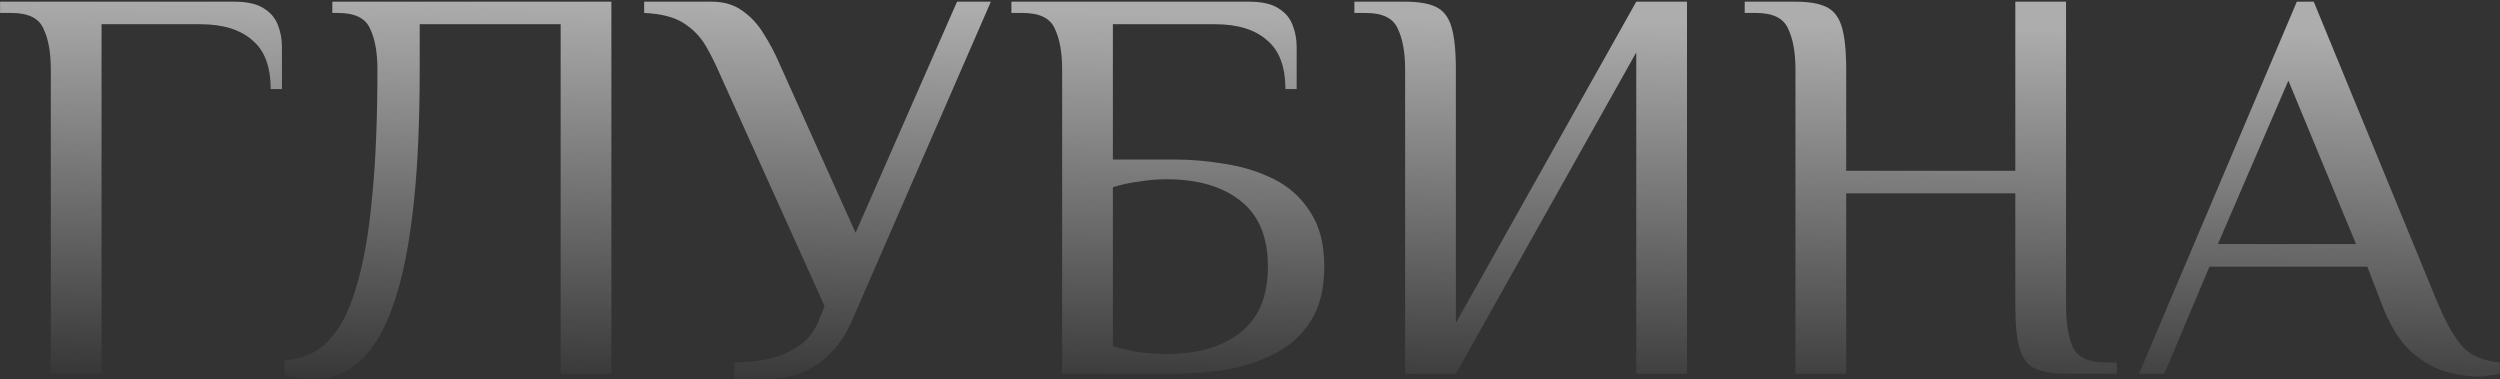 <?xml version="1.0" encoding="UTF-8"?> <svg xmlns="http://www.w3.org/2000/svg" width="1153" height="175" viewBox="0 0 1153 175" fill="none"><rect x="0" y="0" width="1153" height="175" fill="#333333" stroke="none"/><path d="M23.434 172.372V31.972C23.434 24.172 22.308 17.932 20.054 13.252C17.974 8.399 13.034 5.972 5.234 5.972H0.034V0.772H107.934C114.001 0.772 118.594 1.812 121.714 3.892C124.834 5.799 127.001 8.399 128.214 11.692C129.427 14.812 130.034 18.105 130.034 21.572V41.072H124.834C124.834 30.672 121.974 23.132 116.254 18.452C110.707 13.599 102.734 11.172 92.334 11.172H46.834V172.372H23.434ZM144.17 174.972C142.263 174.972 140.096 174.712 137.67 174.192C135.243 173.845 133.076 173.325 131.17 172.632V166.132C135.676 165.959 140.01 164.832 144.17 162.752C148.503 160.499 152.49 156.685 156.13 151.312C159.77 145.765 162.89 138.052 165.49 128.172C168.263 118.119 170.343 105.292 171.73 89.692C173.29 73.919 174.07 54.679 174.07 31.972C174.07 24.172 172.943 17.932 170.69 13.252C168.61 8.399 163.67 5.972 155.87 5.972H153.27V0.772H281.97V172.372H258.57V11.172H193.57V31.972C193.57 55.545 192.703 75.652 190.97 92.292C189.236 108.932 186.81 122.625 183.69 133.372C180.57 144.119 176.93 152.525 172.77 158.592C168.61 164.659 164.103 168.905 159.25 171.332C154.396 173.759 149.37 174.972 144.17 174.972ZM338.69 174.972V167.172C343.89 167.172 349.09 166.652 354.29 165.612C359.49 164.399 364.17 162.405 368.33 159.632C372.49 156.859 375.61 152.872 377.69 147.672L380.29 141.172L332.19 34.572C330.11 29.719 327.857 25.212 325.43 21.052C323.004 16.892 319.624 13.425 315.29 10.652C310.957 7.879 304.89 6.319 297.09 5.972V0.772H328.29C333.837 0.772 338.517 2.159 342.33 4.932C346.317 7.705 349.61 11.259 352.21 15.592C354.984 19.925 357.41 24.519 359.49 29.372L394.59 107.372L441.39 0.772H456.99L393.03 147.672C389.39 156.165 384.19 162.839 377.43 167.692C370.67 172.545 362.09 174.972 351.69 174.972H338.69ZM489.86 172.372V31.972C489.86 24.172 488.733 17.932 486.48 13.252C484.4 8.399 479.46 5.972 471.66 5.972H466.46V0.772H575.92C581.987 0.772 586.58 1.812 589.7 3.892C592.82 5.799 594.987 8.399 596.2 11.692C597.413 14.812 598.02 18.105 598.02 21.572V41.072H592.82C592.82 30.672 589.96 23.132 584.24 18.452C578.693 13.599 570.72 11.172 560.32 11.172H513.26V73.572H541.86C549.487 73.572 557.287 74.265 565.26 75.652C573.233 76.865 580.687 79.205 587.62 82.672C594.553 86.139 600.1 91.165 604.26 97.752C608.593 104.165 610.76 112.572 610.76 122.972C610.76 133.372 608.593 141.865 604.26 148.452C600.1 154.865 594.553 159.805 587.62 163.272C580.687 166.739 573.233 169.165 565.26 170.552C557.287 171.765 549.487 172.372 541.86 172.372H489.86ZM537.96 163.272C552.347 163.272 563.7 159.979 572.02 153.392C580.513 146.805 584.76 136.665 584.76 122.972C584.76 109.279 580.513 99.139 572.02 92.552C563.7 85.965 552.347 82.672 537.96 82.672C533.973 82.672 529.813 83.019 525.48 83.712C521.32 84.232 517.247 85.099 513.26 86.312V159.632C517.247 160.845 521.32 161.799 525.48 162.492C529.813 163.012 533.973 163.272 537.96 163.272ZM648.044 172.372V31.972C648.044 24.172 646.917 17.932 644.664 13.252C642.584 8.399 637.644 5.972 629.844 5.972H624.644V0.772H648.044C654.11 0.772 658.79 1.552 662.084 3.112C665.55 4.672 667.977 7.705 669.364 12.212C670.75 16.719 671.444 23.305 671.444 31.972V148.972L754.644 0.772H778.044V172.372H754.644V24.172L671.444 172.372H648.044ZM828.063 172.372V31.972C828.063 24.172 826.936 17.932 824.683 13.252C822.603 8.399 817.663 5.972 809.863 5.972H804.663V0.772H828.063C834.13 0.772 838.81 1.552 842.103 3.112C845.57 4.672 847.996 7.705 849.383 12.212C850.77 16.719 851.463 23.305 851.463 31.972V78.772H929.463V0.772H952.863V141.172C952.863 148.972 953.903 155.299 955.983 160.152C958.236 164.832 963.263 167.172 971.063 167.172H976.263V172.372H952.863C946.796 172.372 942.03 171.592 938.563 170.032C935.27 168.472 932.93 165.439 931.543 160.932C930.156 156.425 929.463 149.839 929.463 141.172V89.172H851.463V172.372H828.063ZM1142.5 173.672C1138.68 173.672 1134 172.979 1128.46 171.592C1122.91 170.032 1117.45 166.912 1112.08 162.232C1106.7 157.379 1102.11 149.925 1098.3 139.872L1091.8 122.972H1019L998.196 172.372H986.496L1059.3 0.772H1067.1L1124.3 139.872C1128.46 149.579 1132.44 156.425 1136.26 160.412C1140.07 164.225 1145.62 166.479 1152.9 167.172V172.372C1151.51 172.719 1149.86 172.979 1147.96 173.152C1146.22 173.499 1144.4 173.672 1142.5 173.672ZM1022.9 112.572H1086.6L1055.4 37.172L1022.9 112.572Z" fill="url(#paint0_linear_1141_467)" fill-opacity="0.6"></path><defs><linearGradient id="paint0_linear_1141_467" x1="616.129" y1="6.456" x2="612.868" y2="188.974" gradientUnits="userSpaceOnUse"><stop stop-color="white"></stop><stop offset="1" stop-color="white" stop-opacity="0"></stop></linearGradient></defs></svg> 